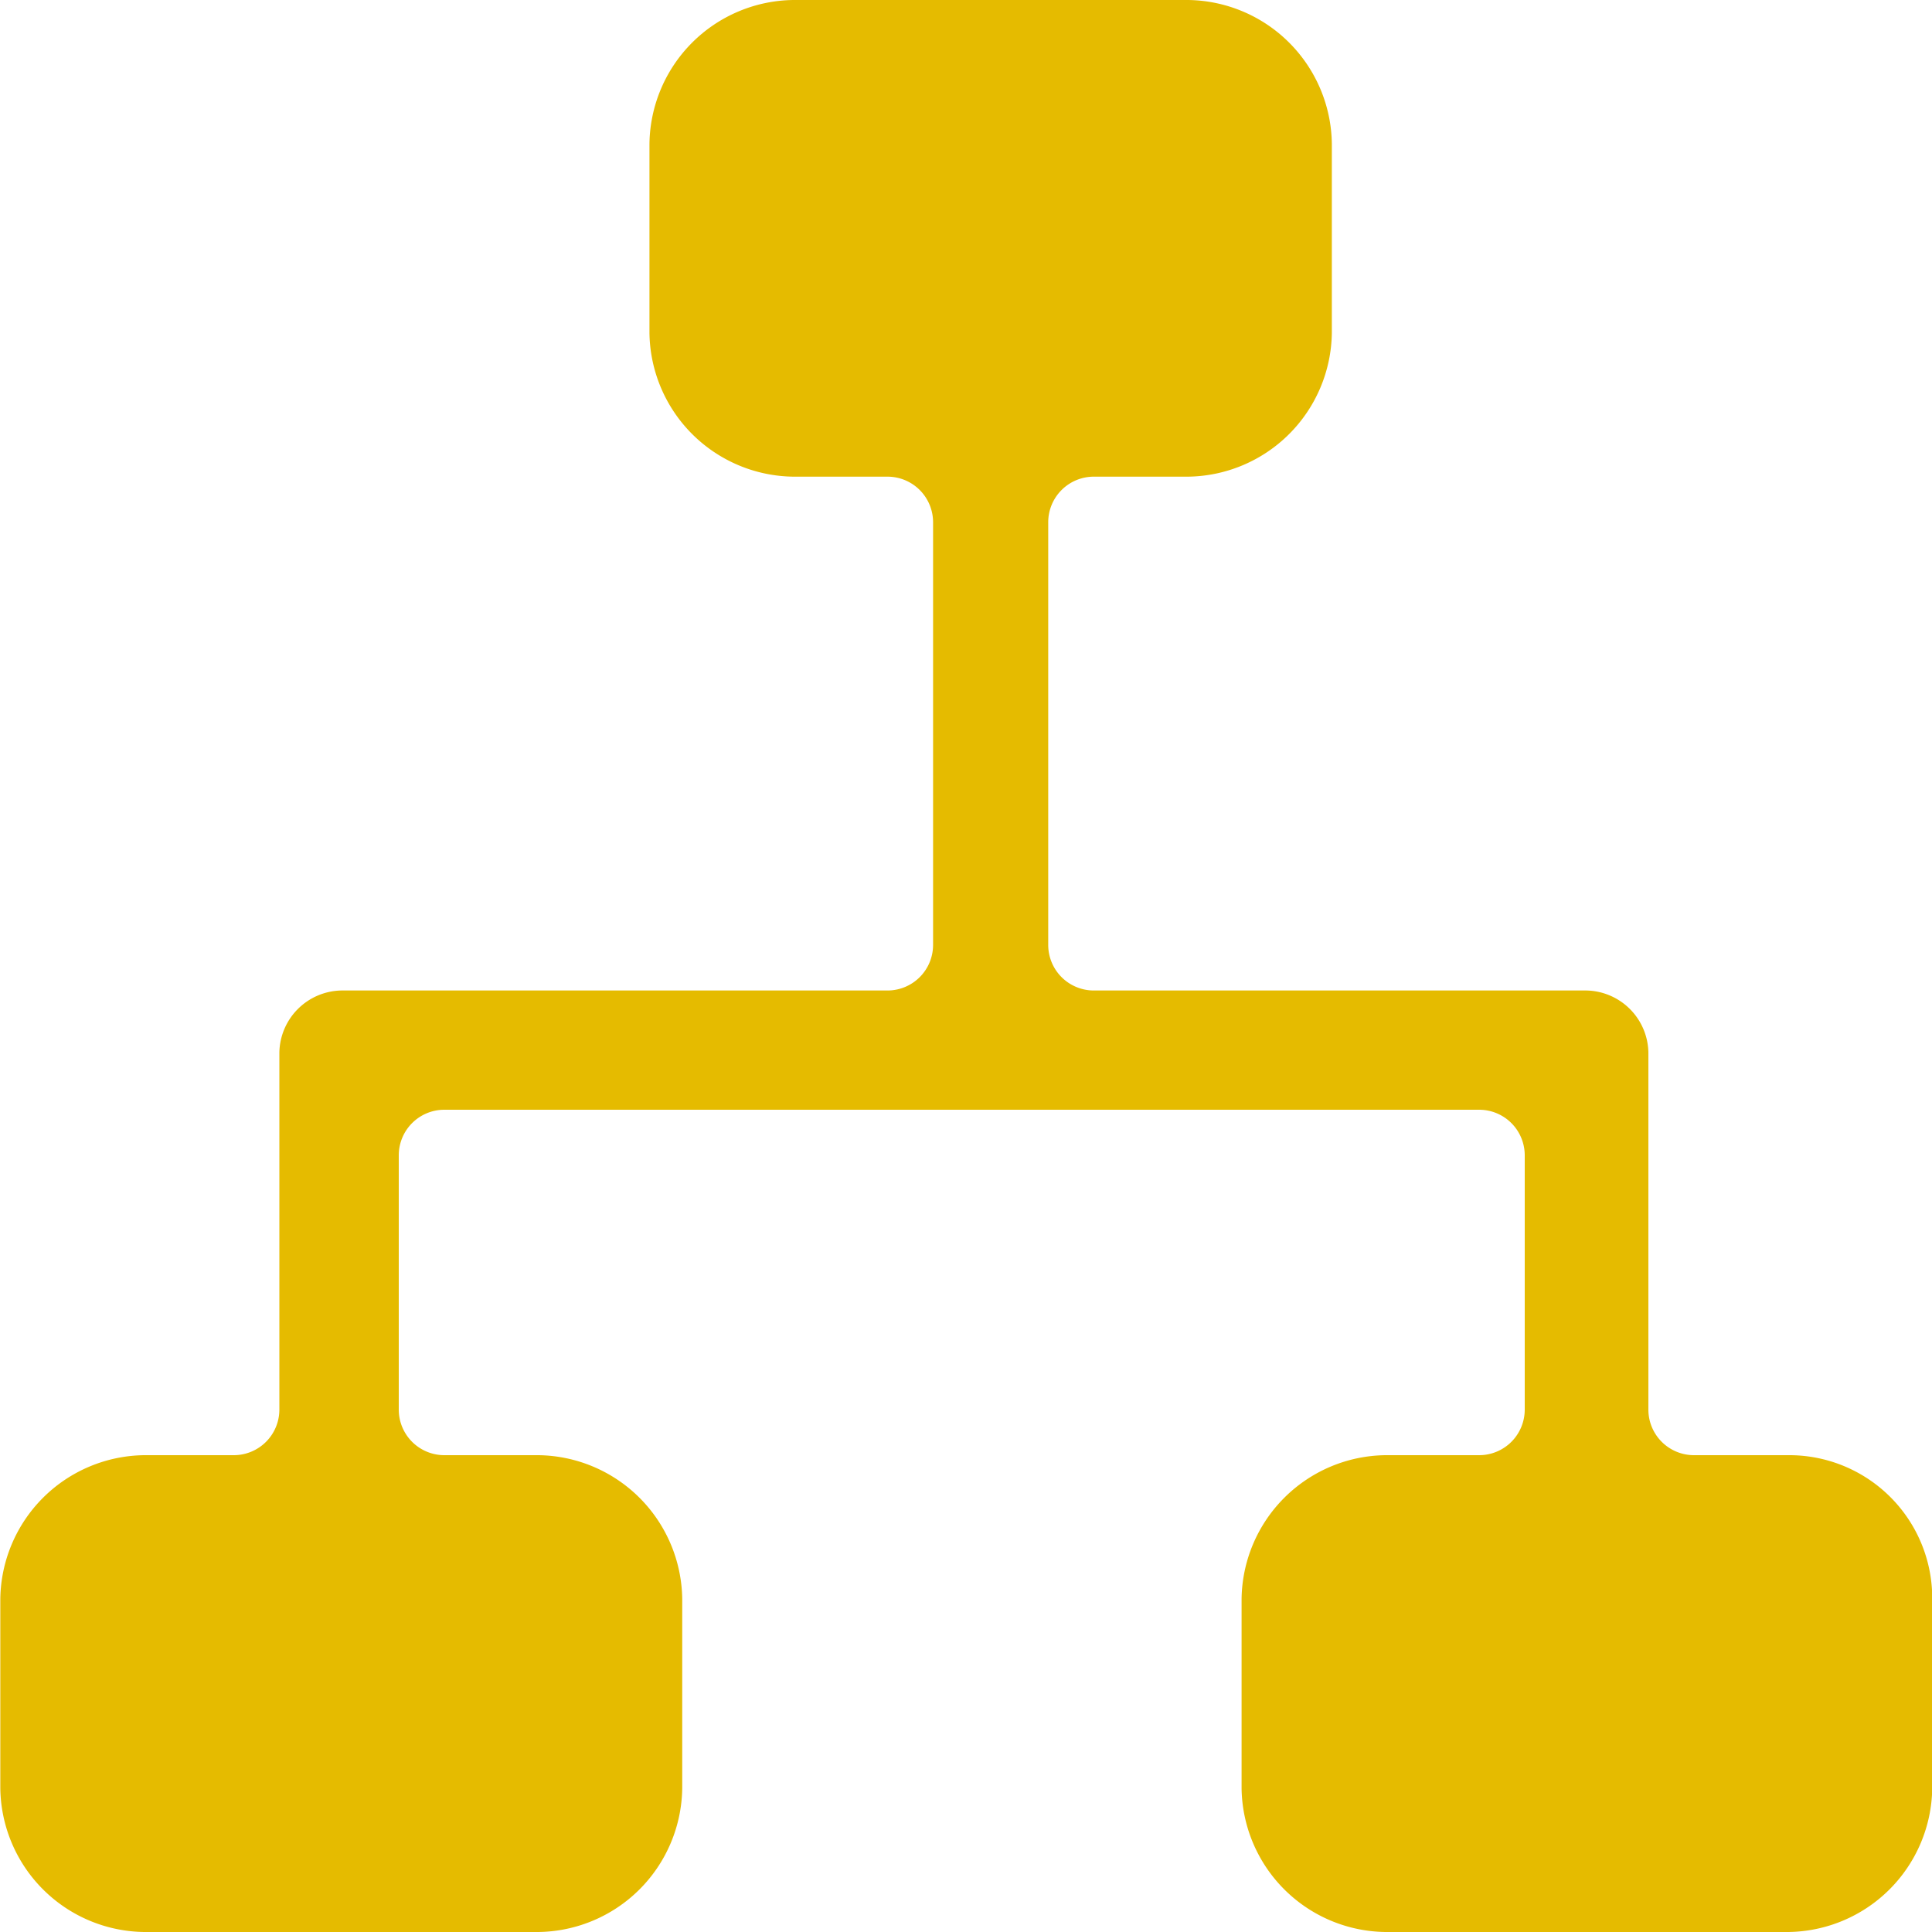 <svg xmlns="http://www.w3.org/2000/svg" width="25" height="25" viewBox="0 0 25 25">
  <path id="iconManagement" d="M98.972,24.662H97.749a.59.59,0,0,1-.585-.585V19.449a.818.818,0,0,0-.8-.8H89.983a.59.59,0,0,1-.585-.585V12.587A.59.59,0,0,1,89.983,12h1.223a1.885,1.885,0,0,0,1.862-1.862V7.694a1.885,1.885,0,0,0-1.862-1.862H86.1a1.885,1.885,0,0,0-1.862,1.862v2.447A1.885,1.885,0,0,0,86.1,12h1.223a.59.59,0,0,1,.585.585v5.479a.59.59,0,0,1-.585.585H80.249a.818.818,0,0,0-.8.8v4.628a.59.59,0,0,1-.585.585H77.7a1.885,1.885,0,0,0-1.862,1.862V28.97A1.885,1.885,0,0,0,77.7,30.832H82.8a1.885,1.885,0,0,0,1.862-1.862V26.523A1.885,1.885,0,0,0,82.8,24.662H81.579a.59.59,0,0,1-.585-.585v-3.3a.59.59,0,0,1,.585-.585h13.4a.59.59,0,0,1,.585.585v3.3a.59.59,0,0,1-.585.585H93.76A1.885,1.885,0,0,0,91.9,26.523V28.97a1.885,1.885,0,0,0,1.862,1.862h5.213a1.885,1.885,0,0,0,1.862-1.862V26.524a1.85,1.85,0,0,0-1.862-1.862Z" transform="translate(-75.834 -5.832)" fill="#e5bb00"/>
</svg>
